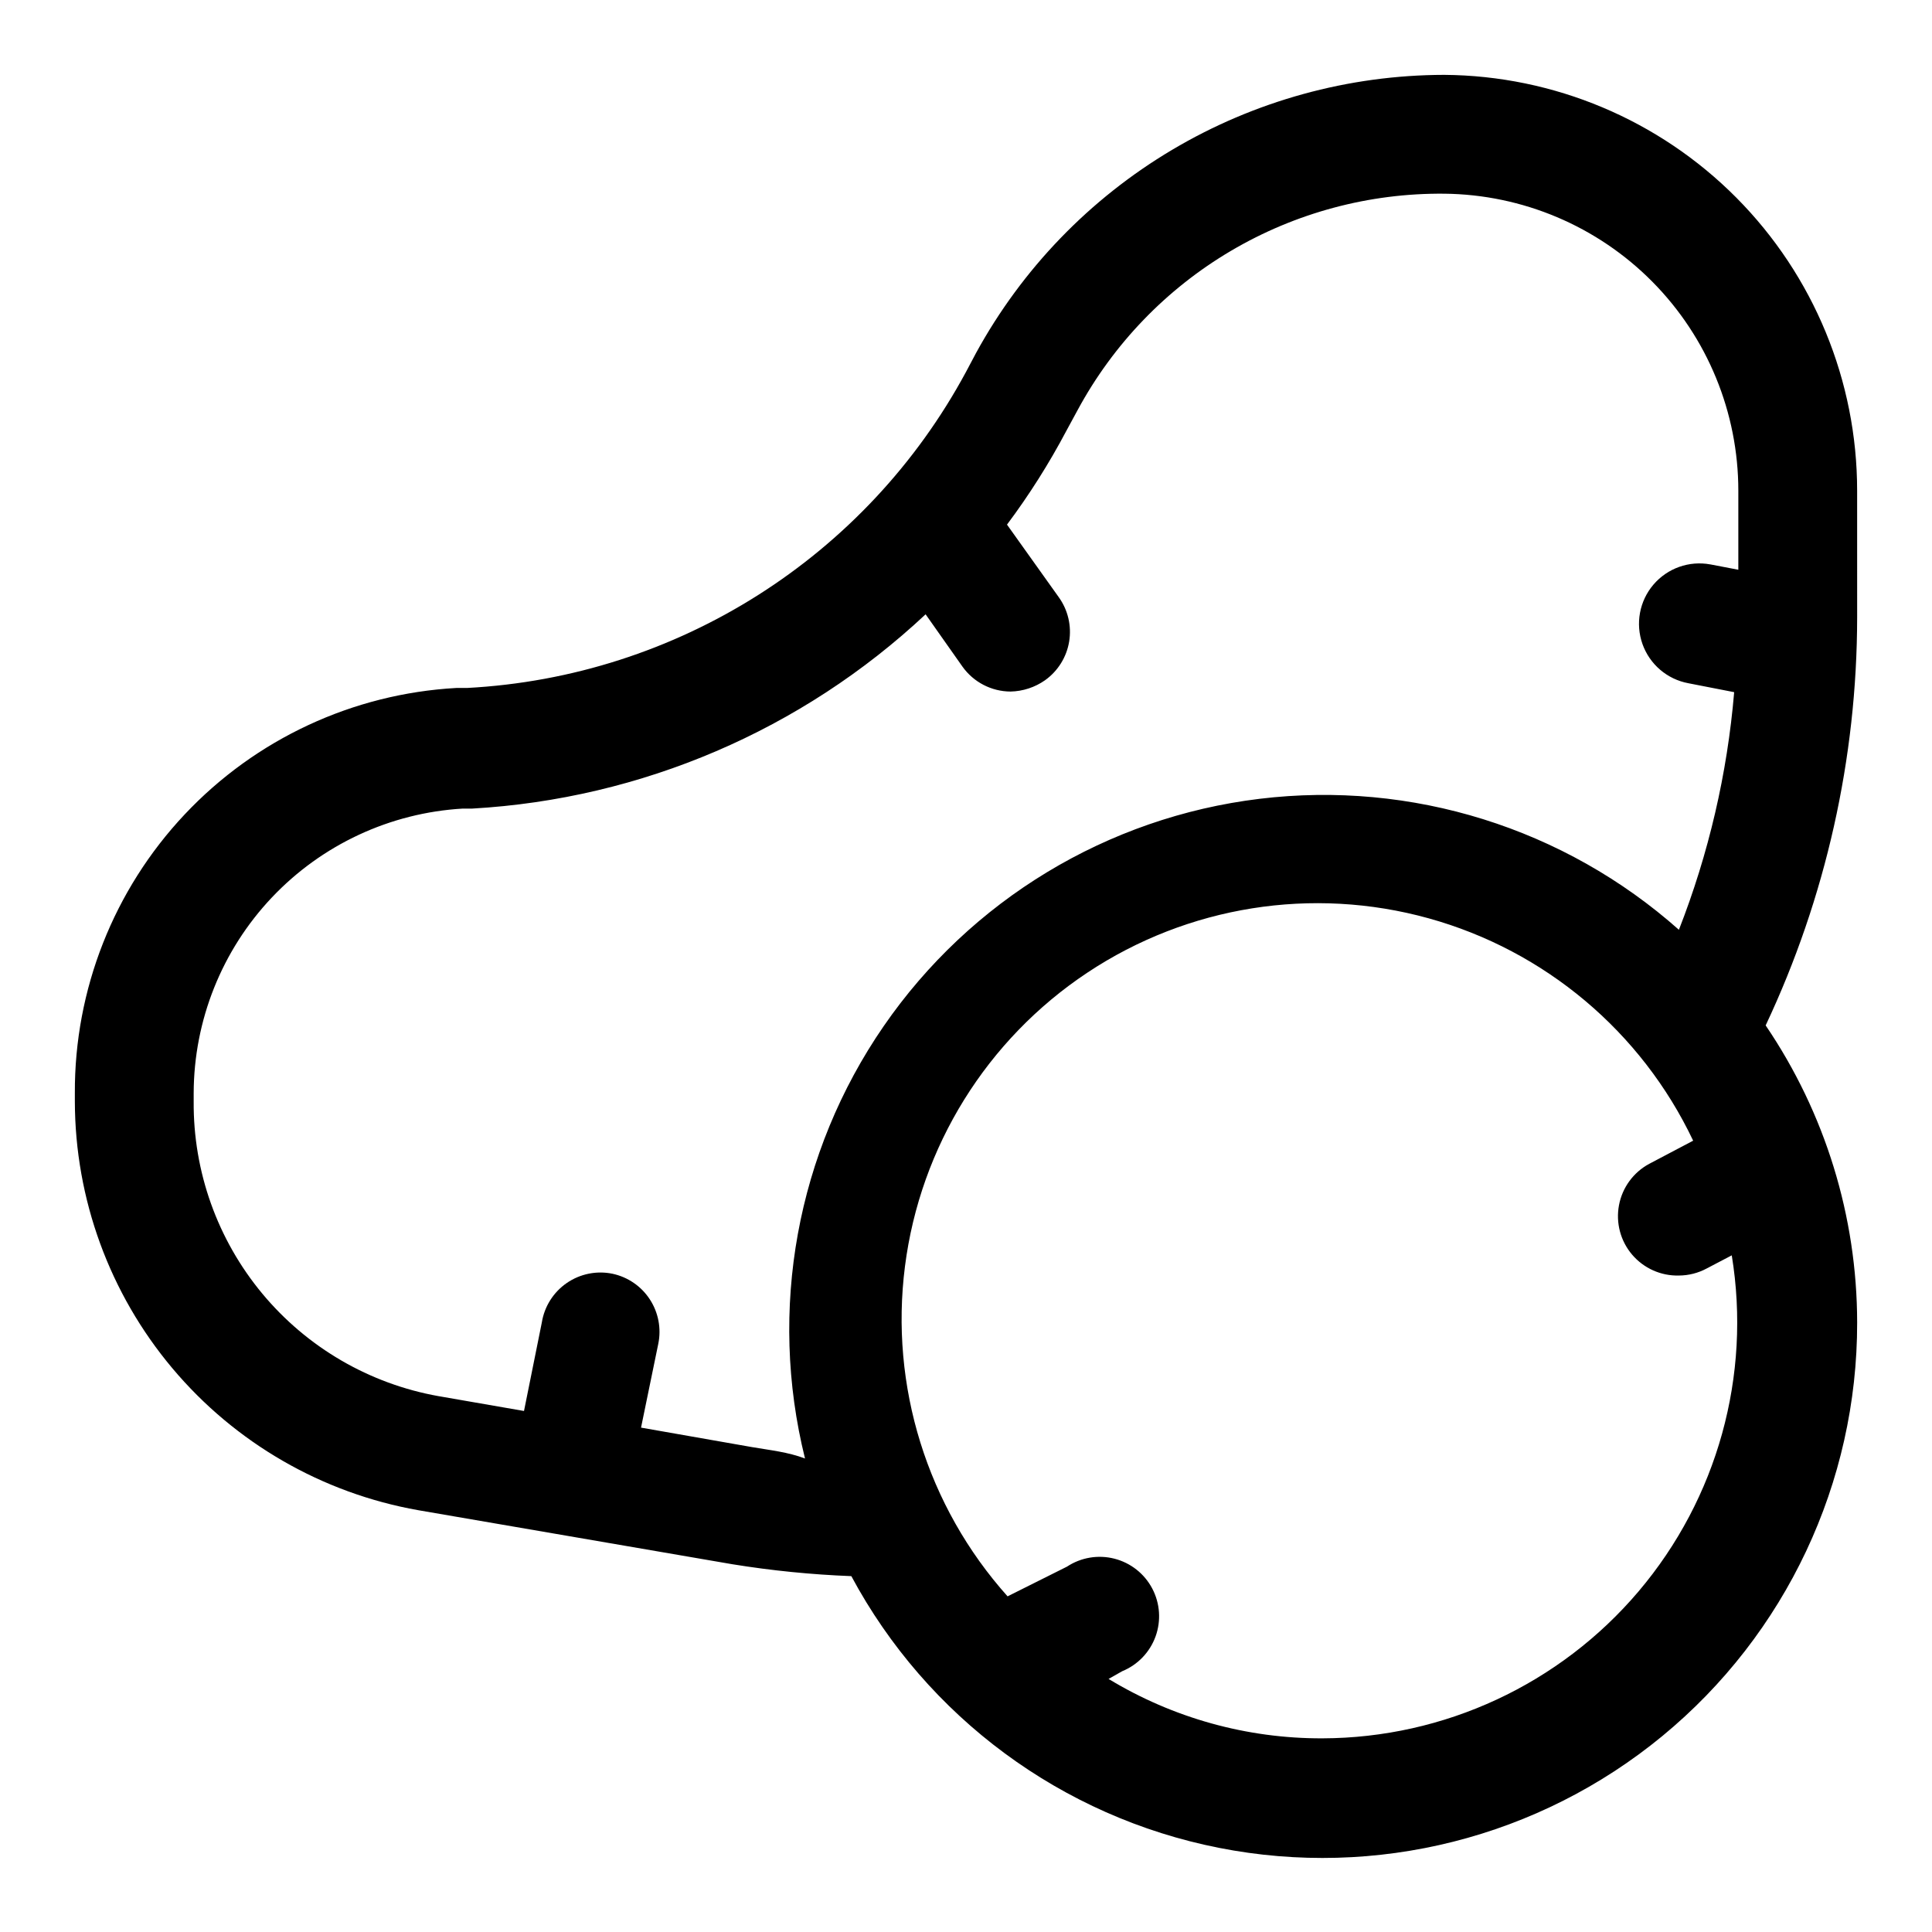 <?xml version="1.0" encoding="UTF-8"?>
<!-- Uploaded to: SVG Repo, www.svgrepo.com, Generator: SVG Repo Mixer Tools -->
<svg fill="#000000" width="800px" height="800px" version="1.1" viewBox="144 144 512 512" xmlns="http://www.w3.org/2000/svg">
 <path d="m636.16 274.05c0-29.094-11.504-57.008-32-77.652-20.5-20.645-48.328-32.348-77.422-32.559-25.383 0.047-50.289 6.906-72.113 19.867s-39.766 31.551-51.949 53.816l-2.676 5.039c-26.457 49.078-76.574 80.82-132.25 83.758h-2.836c-27.398 1.531-53.164 13.527-71.973 33.512-18.809 19.98-29.227 46.422-29.105 73.863v2.203c0.051 25.863 9.191 50.887 25.828 70.688 16.637 19.805 39.707 33.125 65.176 37.633l83.285 14.328c10.422 1.688 20.938 2.738 31.488 3.148 20.062 37.379 55.816 63.801 97.438 72.008 41.621 8.207 84.727-2.664 117.48-29.629 32.75-26.965 51.695-67.184 51.633-109.61-0.031-28.07-8.477-55.492-24.246-78.719 15.934-33.832 24.211-70.762 24.246-108.16zm-292.68 253.48-29.598-5.195 4.566-22.199c0.84-4.066 0.035-8.305-2.234-11.785-2.269-3.481-5.824-5.922-9.891-6.793-4.207-0.871-8.586 0.016-12.125 2.453-3.539 2.438-5.926 6.219-6.609 10.457l-4.723 23.457-22.672-3.938v0.004c-18.289-3.269-34.832-12.898-46.703-27.191-11.871-14.293-18.305-32.32-18.164-50.898v-2.203c0.051-19.289 7.457-37.832 20.711-51.848s31.355-22.445 50.609-23.566h2.519c44.836-2.566 87.352-20.785 120.13-51.484l9.762 13.855c2.938 4.129 7.684 6.59 12.75 6.613 3.273-0.07 6.453-1.113 9.133-2.992 3.414-2.434 5.719-6.129 6.398-10.266 0.68-4.141-0.32-8.379-2.777-11.777l-13.699-19.207h0.004c5.887-7.867 11.148-16.188 15.742-24.875l2.992-5.512c9.449-17.48 23.488-32.059 40.605-42.156 17.117-10.098 36.664-15.336 56.535-15.152 20.742 0.211 40.562 8.594 55.156 23.336 14.594 14.738 22.777 34.645 22.777 55.387v20.938l-7.398-1.418-0.004 0.004c-5.621-1.043-11.375 0.996-15.09 5.348-3.715 4.352-4.824 10.352-2.91 15.746 1.91 5.391 6.551 9.352 12.176 10.395l12.121 2.363 0.004-0.004c-1.82 21.59-6.754 42.801-14.645 62.977-30.363-26.961-70.832-39.598-111.14-34.707s-76.582 26.836-99.621 60.273c-23.035 33.438-30.621 75.148-20.832 114.55-4.566-1.73-9.289-2.203-13.855-2.992zm150.98 77.148c-19.98 0.07-39.594-5.375-56.676-15.746l3.621-2.047c4.109-1.684 7.312-5.023 8.828-9.199 1.512-4.176 1.191-8.797-0.883-12.723-2.074-3.926-5.711-6.793-10.012-7.894-4.301-1.102-8.871-0.336-12.578 2.109l-15.742 7.871c-21.324-23.828-31.246-55.746-27.191-87.461 4.055-31.719 21.684-60.113 48.316-77.812 26.629-17.699 59.637-22.961 90.449-14.418 30.812 8.543 56.398 30.047 70.113 58.934l-11.652 6.141c-4.184 2.258-7.129 6.281-8.004 10.957-0.879 4.672 0.402 9.492 3.484 13.109 3.086 3.621 7.637 5.656 12.391 5.531 2.586-0.012 5.125-0.66 7.402-1.887l6.613-3.465h-0.004c5.215 31.863-3.809 64.414-24.684 89.043-20.875 24.633-51.504 38.871-83.793 38.957z"/>
</svg>